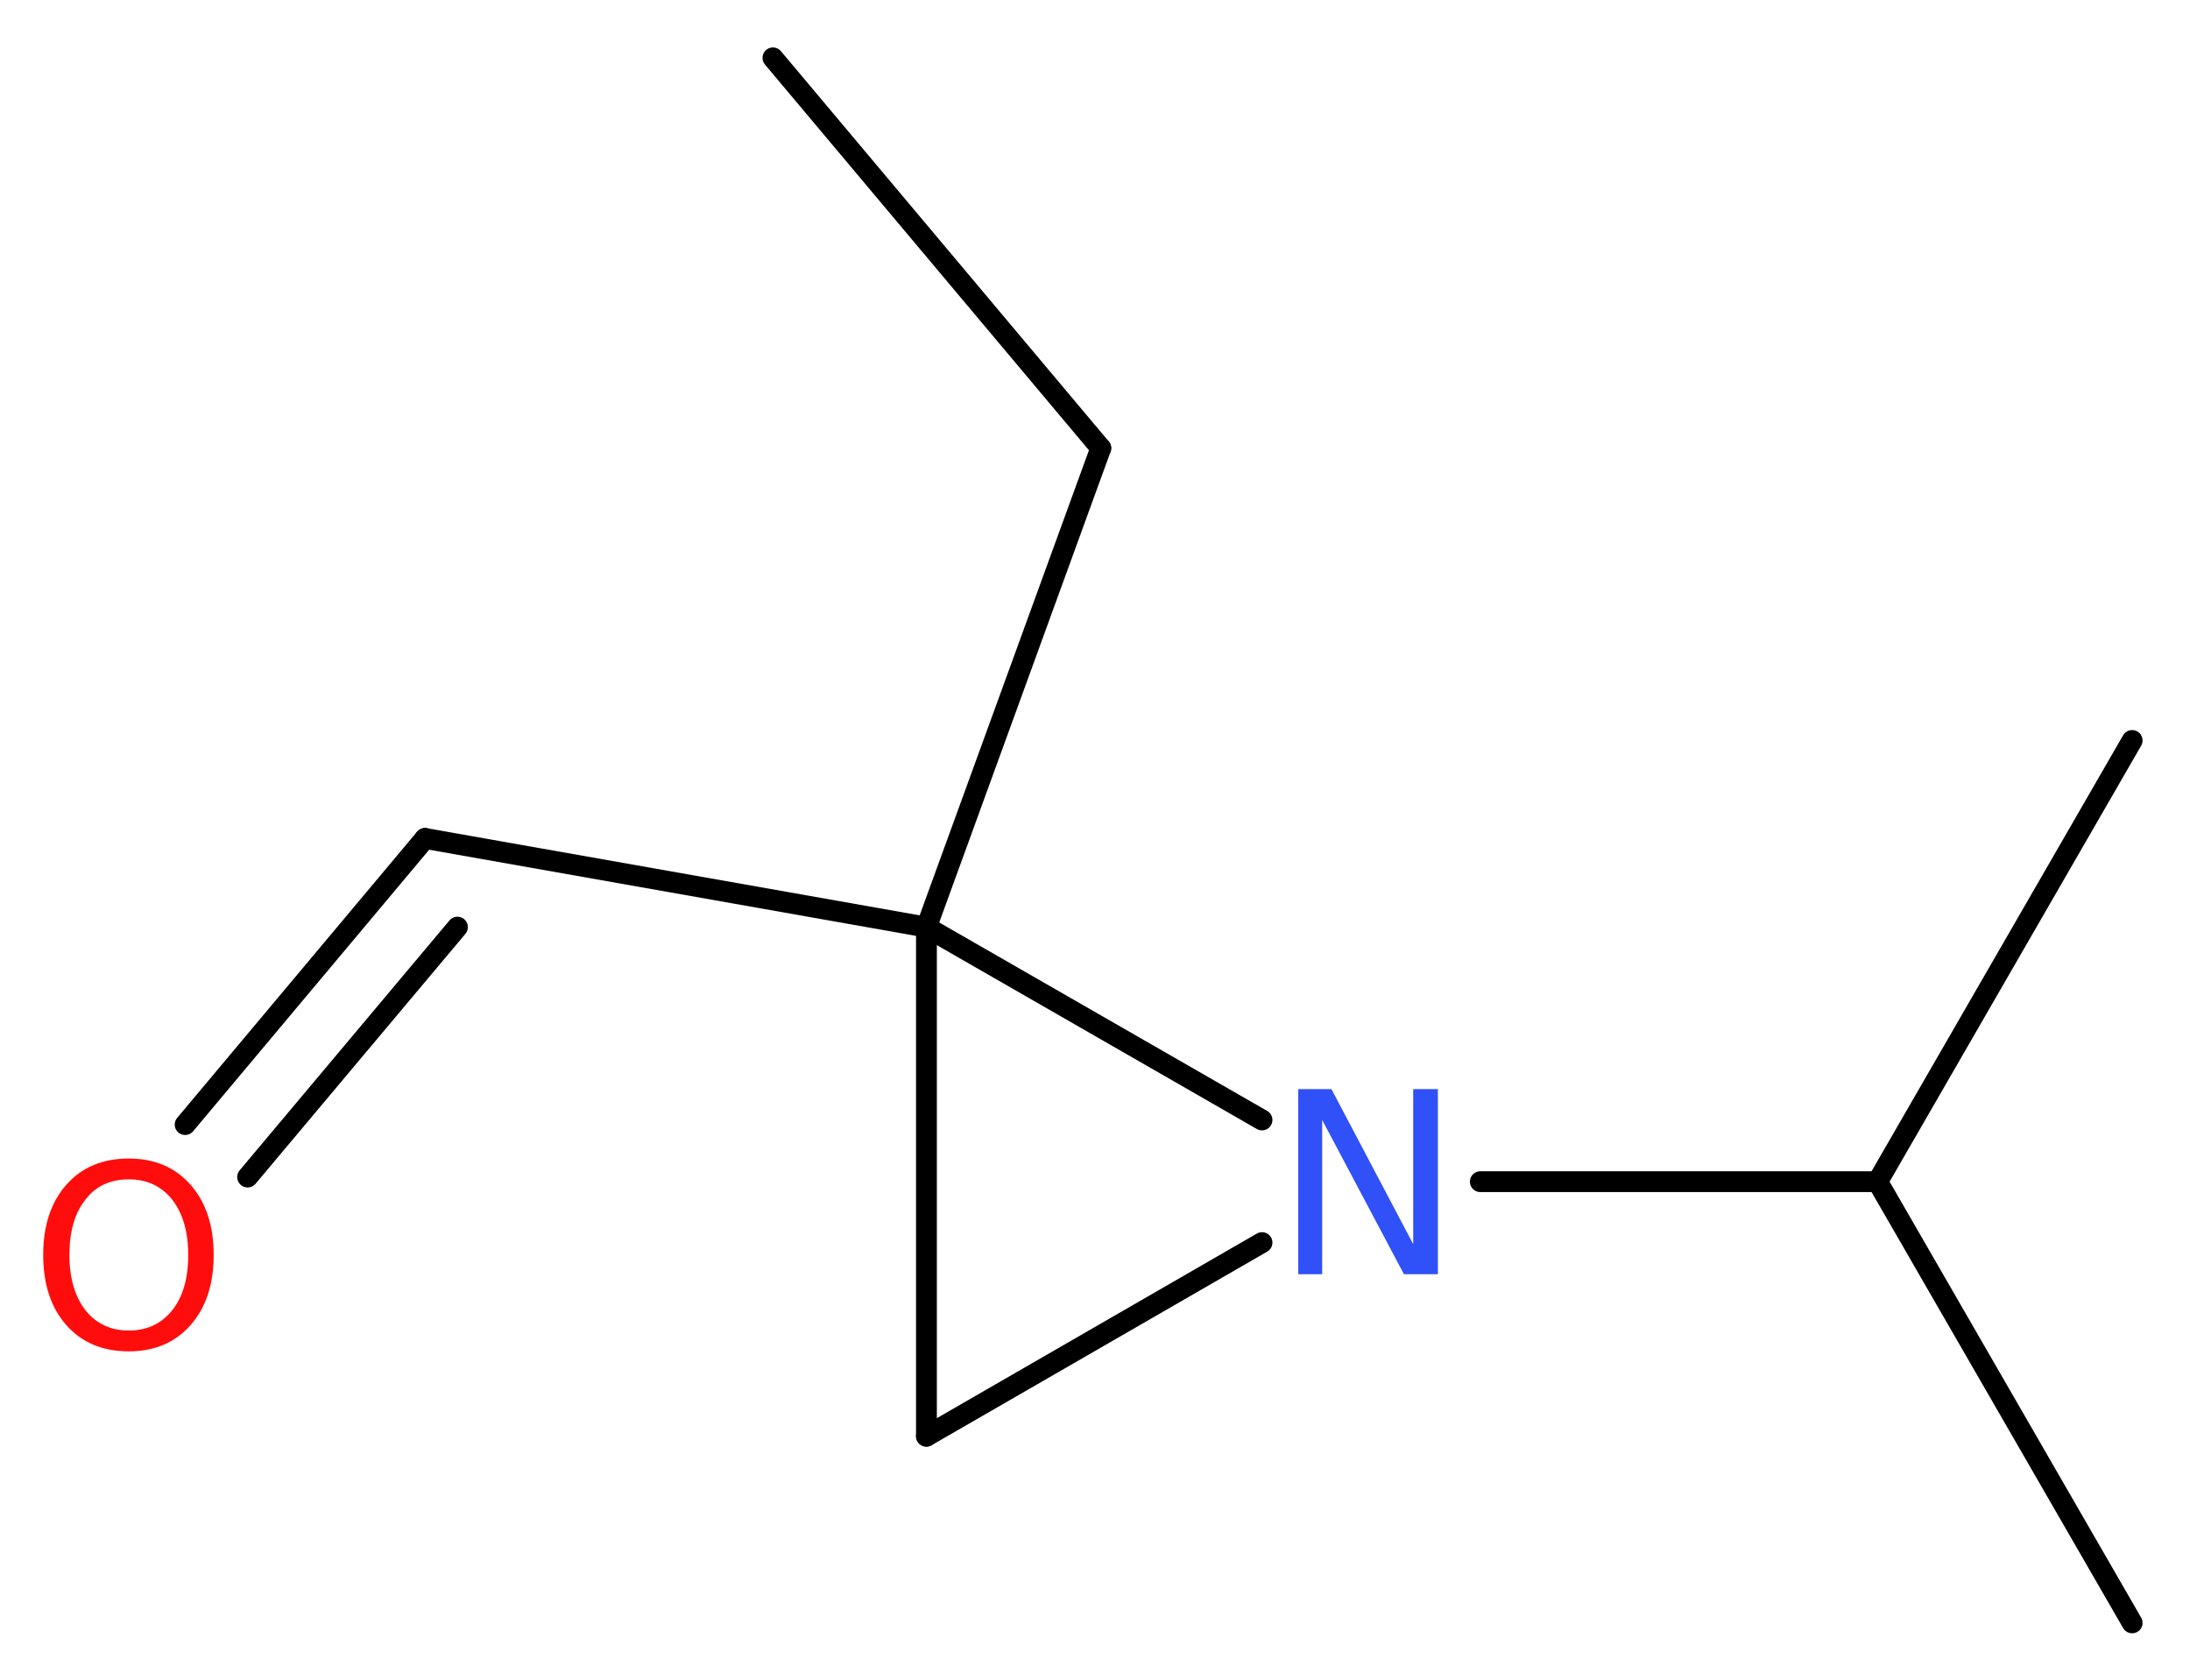 <?xml version='1.0' encoding='UTF-8'?>
<!DOCTYPE svg PUBLIC "-//W3C//DTD SVG 1.1//EN" "http://www.w3.org/Graphics/SVG/1.1/DTD/svg11.dtd">
<svg version='1.2' xmlns='http://www.w3.org/2000/svg' xmlns:xlink='http://www.w3.org/1999/xlink' width='28.39mm' height='21.78mm' viewBox='0 0 28.39 21.78'>
  <desc>Generated by the Chemistry Development Kit (http://github.com/cdk)</desc>
  <g stroke-linecap='round' stroke-linejoin='round' stroke='#000000' stroke-width='.27' fill='#FF0D0D'>
    <rect x='.0' y='.0' width='29.0' height='22.0' fill='#FFFFFF' stroke='none'/>
    <g id='mol1' class='mol'>
      <line id='mol1bnd1' class='bond' x1='10.02' y1='.75' x2='14.27' y2='5.81'/>
      <line id='mol1bnd2' class='bond' x1='14.27' y1='5.81' x2='12.01' y2='12.02'/>
      <line id='mol1bnd3' class='bond' x1='12.01' y1='12.02' x2='5.51' y2='10.87'/>
      <g id='mol1bnd4' class='bond'>
        <line x1='5.51' y1='10.87' x2='2.4' y2='14.58'/>
        <line x1='5.93' y1='12.02' x2='3.21' y2='15.26'/>
      </g>
      <line id='mol1bnd5' class='bond' x1='12.01' y1='12.02' x2='12.01' y2='18.62'/>
      <line id='mol1bnd6' class='bond' x1='12.01' y1='18.62' x2='16.36' y2='16.11'/>
      <line id='mol1bnd7' class='bond' x1='12.01' y1='12.02' x2='16.36' y2='14.52'/>
      <line id='mol1bnd8' class='bond' x1='19.19' y1='15.32' x2='24.34' y2='15.32'/>
      <line id='mol1bnd9' class='bond' x1='24.34' y1='15.32' x2='27.64' y2='21.04'/>
      <line id='mol1bnd10' class='bond' x1='24.34' y1='15.32' x2='27.64' y2='9.6'/>
      <path id='mol1atm5' class='atom' d='M1.67 15.29q-.36 .0 -.56 .26q-.21 .26 -.21 .72q.0 .45 .21 .72q.21 .26 .56 .26q.35 .0 .56 -.26q.21 -.26 .21 -.72q.0 -.45 -.21 -.72q-.21 -.26 -.56 -.26zM1.67 15.02q.5 .0 .8 .34q.3 .34 .3 .91q.0 .57 -.3 .91q-.3 .34 -.8 .34q-.51 .0 -.81 -.34q-.3 -.34 -.3 -.91q.0 -.57 .3 -.91q.3 -.34 .81 -.34z' stroke='none'/>
      <path id='mol1atm7' class='atom' d='M16.83 14.12h.43l1.06 2.01v-2.01h.32v2.4h-.44l-1.06 -2.0v2.0h-.31v-2.4z' stroke='none' fill='#3050F8'/>
    </g>
  </g>
</svg>

